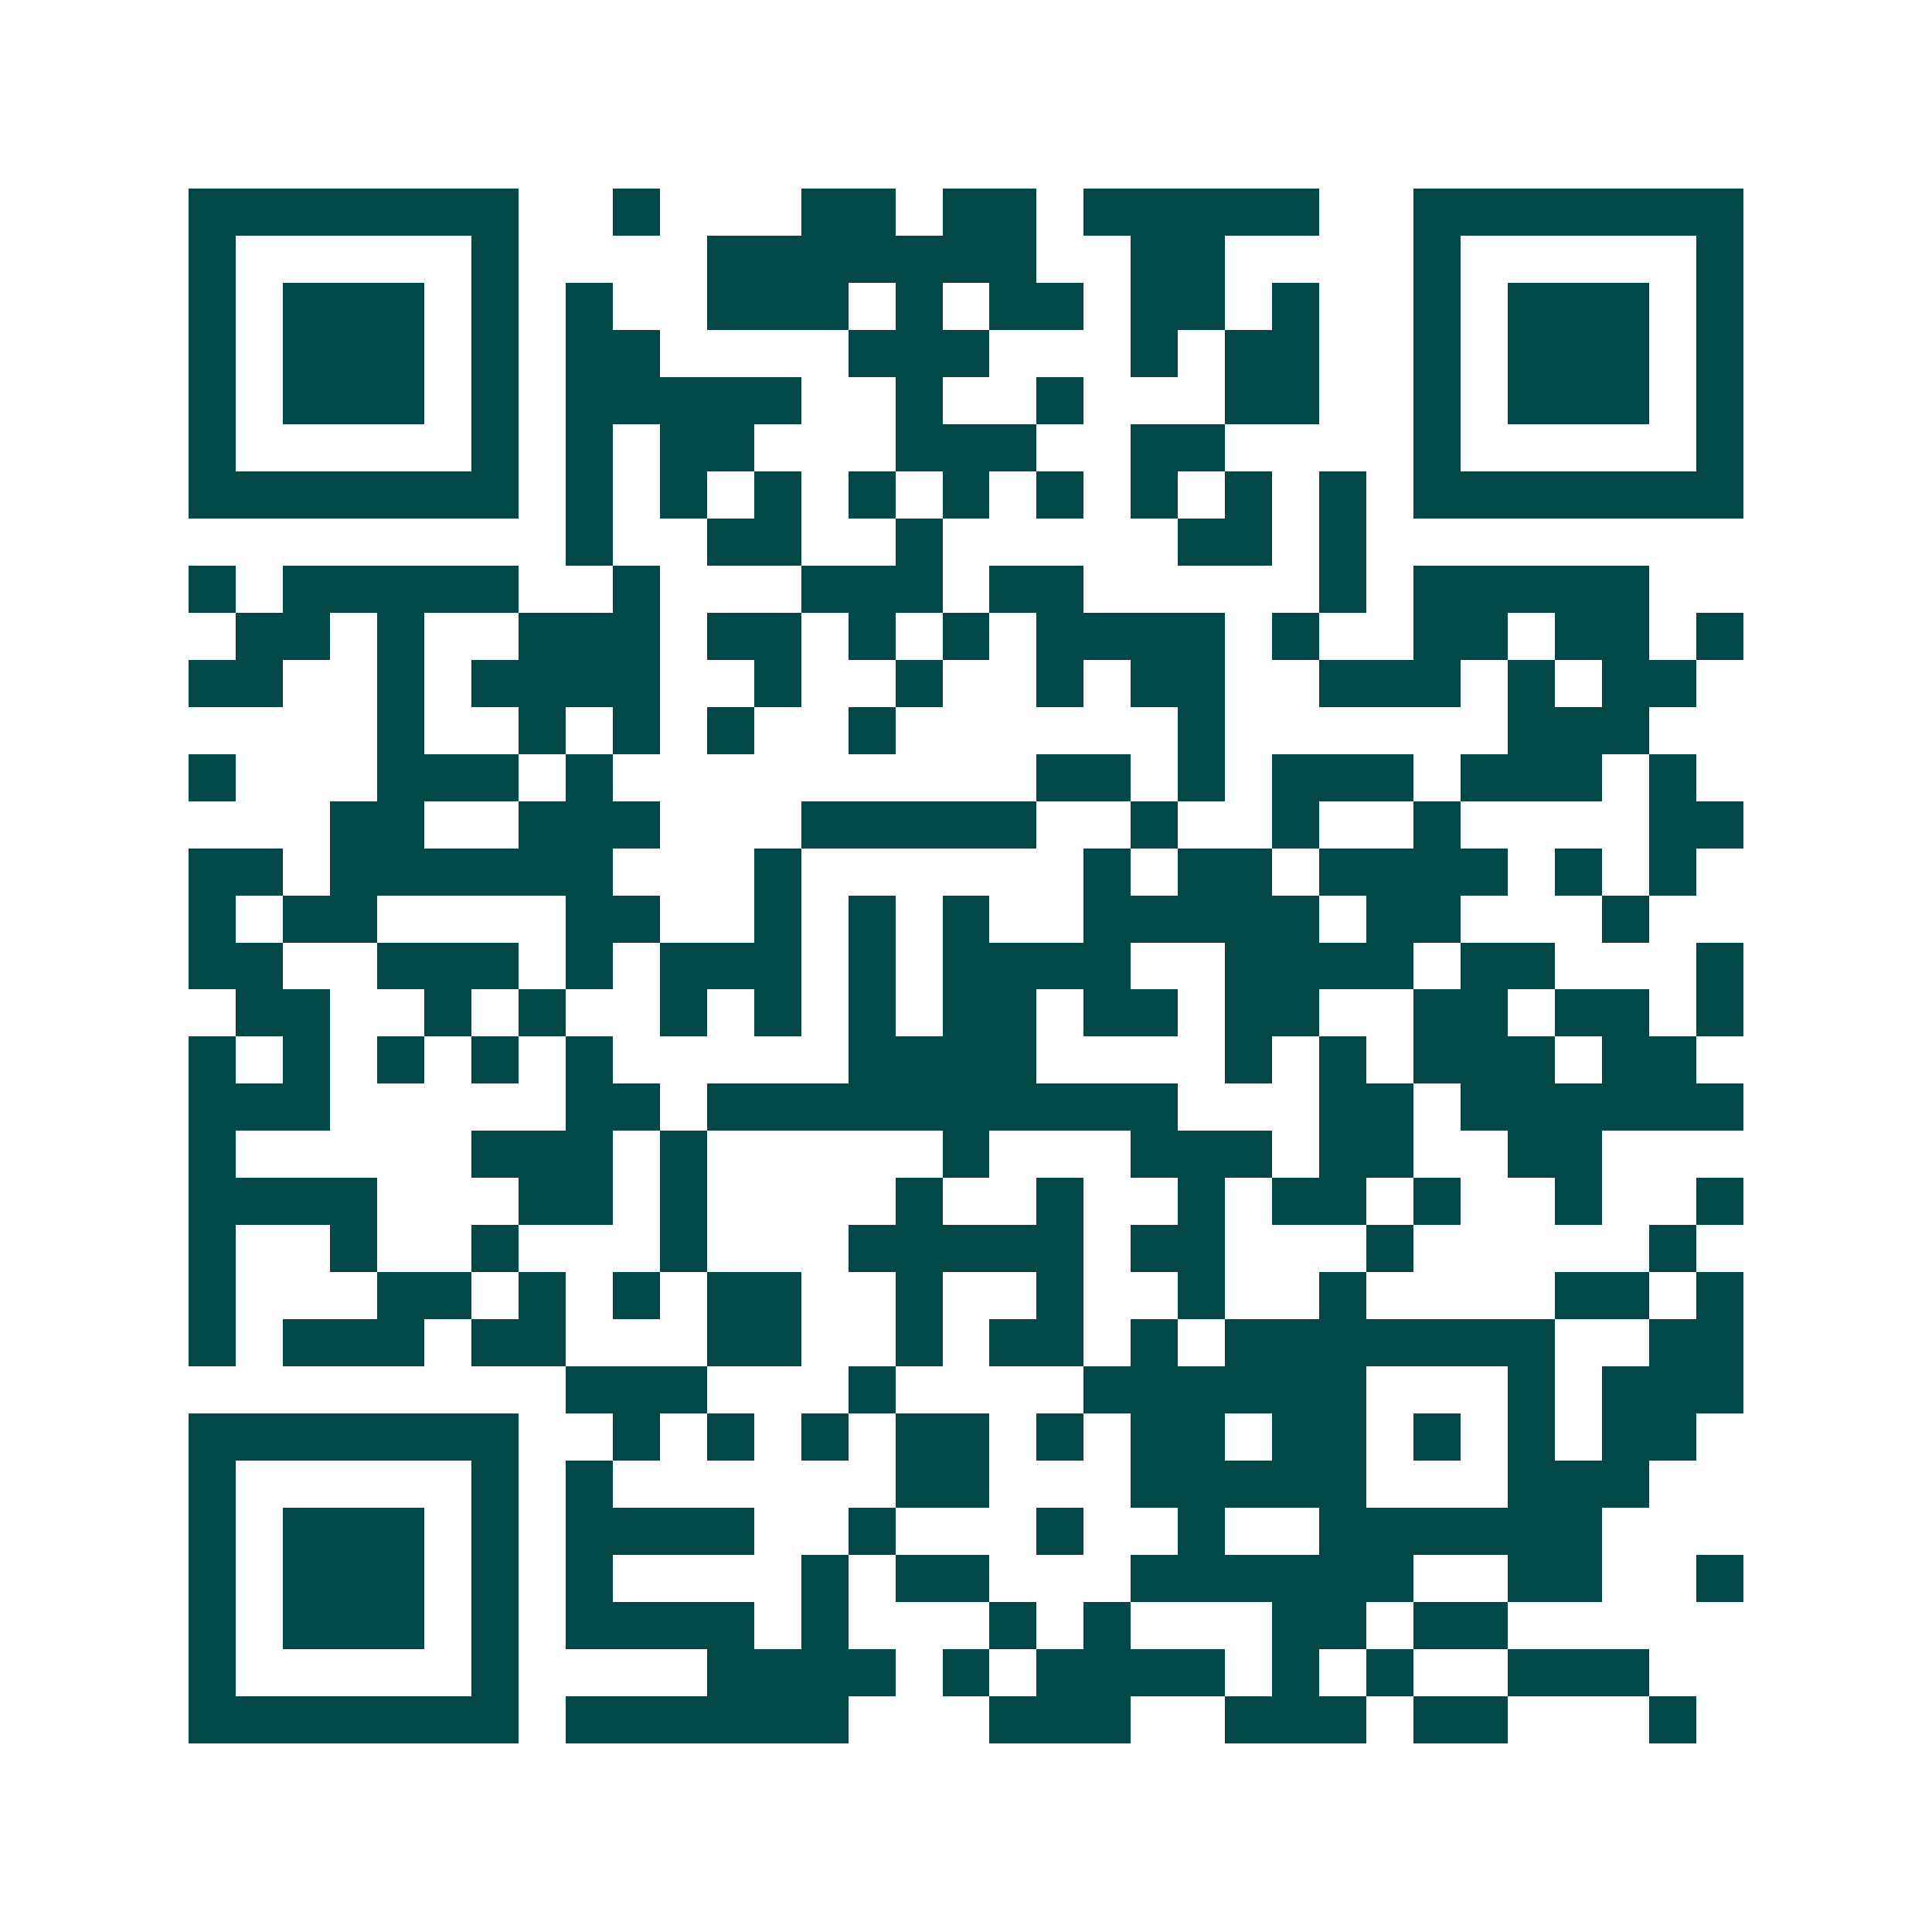 <svg xmlns="http://www.w3.org/2000/svg" width="200" height="200" viewBox="0 0 41 41" shape-rendering="crispEdges"><path fill="#ffffff" d="M0 0h41v41H0z"/><path stroke="#014847" d="M4 4.5h7m2 0h1m3 0h2m1 0h2m1 0h5m2 0h7M4 5.5h1m5 0h1m4 0h7m2 0h2m4 0h1m5 0h1M4 6.5h1m1 0h3m1 0h1m1 0h1m2 0h3m1 0h1m1 0h2m1 0h2m1 0h1m2 0h1m1 0h3m1 0h1M4 7.5h1m1 0h3m1 0h1m1 0h2m4 0h3m3 0h1m1 0h2m2 0h1m1 0h3m1 0h1M4 8.5h1m1 0h3m1 0h1m1 0h5m2 0h1m2 0h1m3 0h2m2 0h1m1 0h3m1 0h1M4 9.5h1m5 0h1m1 0h1m1 0h2m3 0h3m2 0h2m4 0h1m5 0h1M4 10.5h7m1 0h1m1 0h1m1 0h1m1 0h1m1 0h1m1 0h1m1 0h1m1 0h1m1 0h1m1 0h7M12 11.5h1m2 0h2m2 0h1m5 0h2m1 0h1M4 12.5h1m1 0h5m2 0h1m3 0h3m1 0h2m5 0h1m1 0h5M5 13.5h2m1 0h1m2 0h3m1 0h2m1 0h1m1 0h1m1 0h4m1 0h1m2 0h2m1 0h2m1 0h1M4 14.5h2m2 0h1m1 0h4m2 0h1m2 0h1m2 0h1m1 0h2m2 0h3m1 0h1m1 0h2M8 15.5h1m2 0h1m1 0h1m1 0h1m2 0h1m6 0h1m6 0h3M4 16.5h1m3 0h3m1 0h1m9 0h2m1 0h1m1 0h3m1 0h3m1 0h1M7 17.5h2m2 0h3m3 0h5m2 0h1m2 0h1m2 0h1m4 0h2M4 18.5h2m1 0h6m3 0h1m6 0h1m1 0h2m1 0h4m1 0h1m1 0h1M4 19.5h1m1 0h2m4 0h2m2 0h1m1 0h1m1 0h1m2 0h5m1 0h2m3 0h1M4 20.5h2m2 0h3m1 0h1m1 0h3m1 0h1m1 0h4m2 0h4m1 0h2m3 0h1M5 21.5h2m2 0h1m1 0h1m2 0h1m1 0h1m1 0h1m1 0h2m1 0h2m1 0h2m2 0h2m1 0h2m1 0h1M4 22.5h1m1 0h1m1 0h1m1 0h1m1 0h1m5 0h4m4 0h1m1 0h1m1 0h3m1 0h2M4 23.5h3m5 0h2m1 0h10m3 0h2m1 0h6M4 24.5h1m5 0h3m1 0h1m5 0h1m3 0h3m1 0h2m2 0h2M4 25.5h4m3 0h2m1 0h1m4 0h1m2 0h1m2 0h1m1 0h2m1 0h1m2 0h1m2 0h1M4 26.5h1m2 0h1m2 0h1m3 0h1m3 0h5m1 0h2m3 0h1m5 0h1M4 27.5h1m3 0h2m1 0h1m1 0h1m1 0h2m2 0h1m2 0h1m2 0h1m2 0h1m4 0h2m1 0h1M4 28.5h1m1 0h3m1 0h2m3 0h2m2 0h1m1 0h2m1 0h1m1 0h7m2 0h2M12 29.5h3m3 0h1m4 0h6m3 0h1m1 0h3M4 30.5h7m2 0h1m1 0h1m1 0h1m1 0h2m1 0h1m1 0h2m1 0h2m1 0h1m1 0h1m1 0h2M4 31.5h1m5 0h1m1 0h1m6 0h2m3 0h5m3 0h3M4 32.5h1m1 0h3m1 0h1m1 0h4m2 0h1m3 0h1m2 0h1m2 0h6M4 33.5h1m1 0h3m1 0h1m1 0h1m4 0h1m1 0h2m3 0h6m2 0h2m2 0h1M4 34.5h1m1 0h3m1 0h1m1 0h4m1 0h1m3 0h1m1 0h1m3 0h2m1 0h2M4 35.5h1m5 0h1m4 0h4m1 0h1m1 0h4m1 0h1m1 0h1m2 0h3M4 36.5h7m1 0h6m3 0h3m2 0h3m1 0h2m3 0h1"/></svg>
